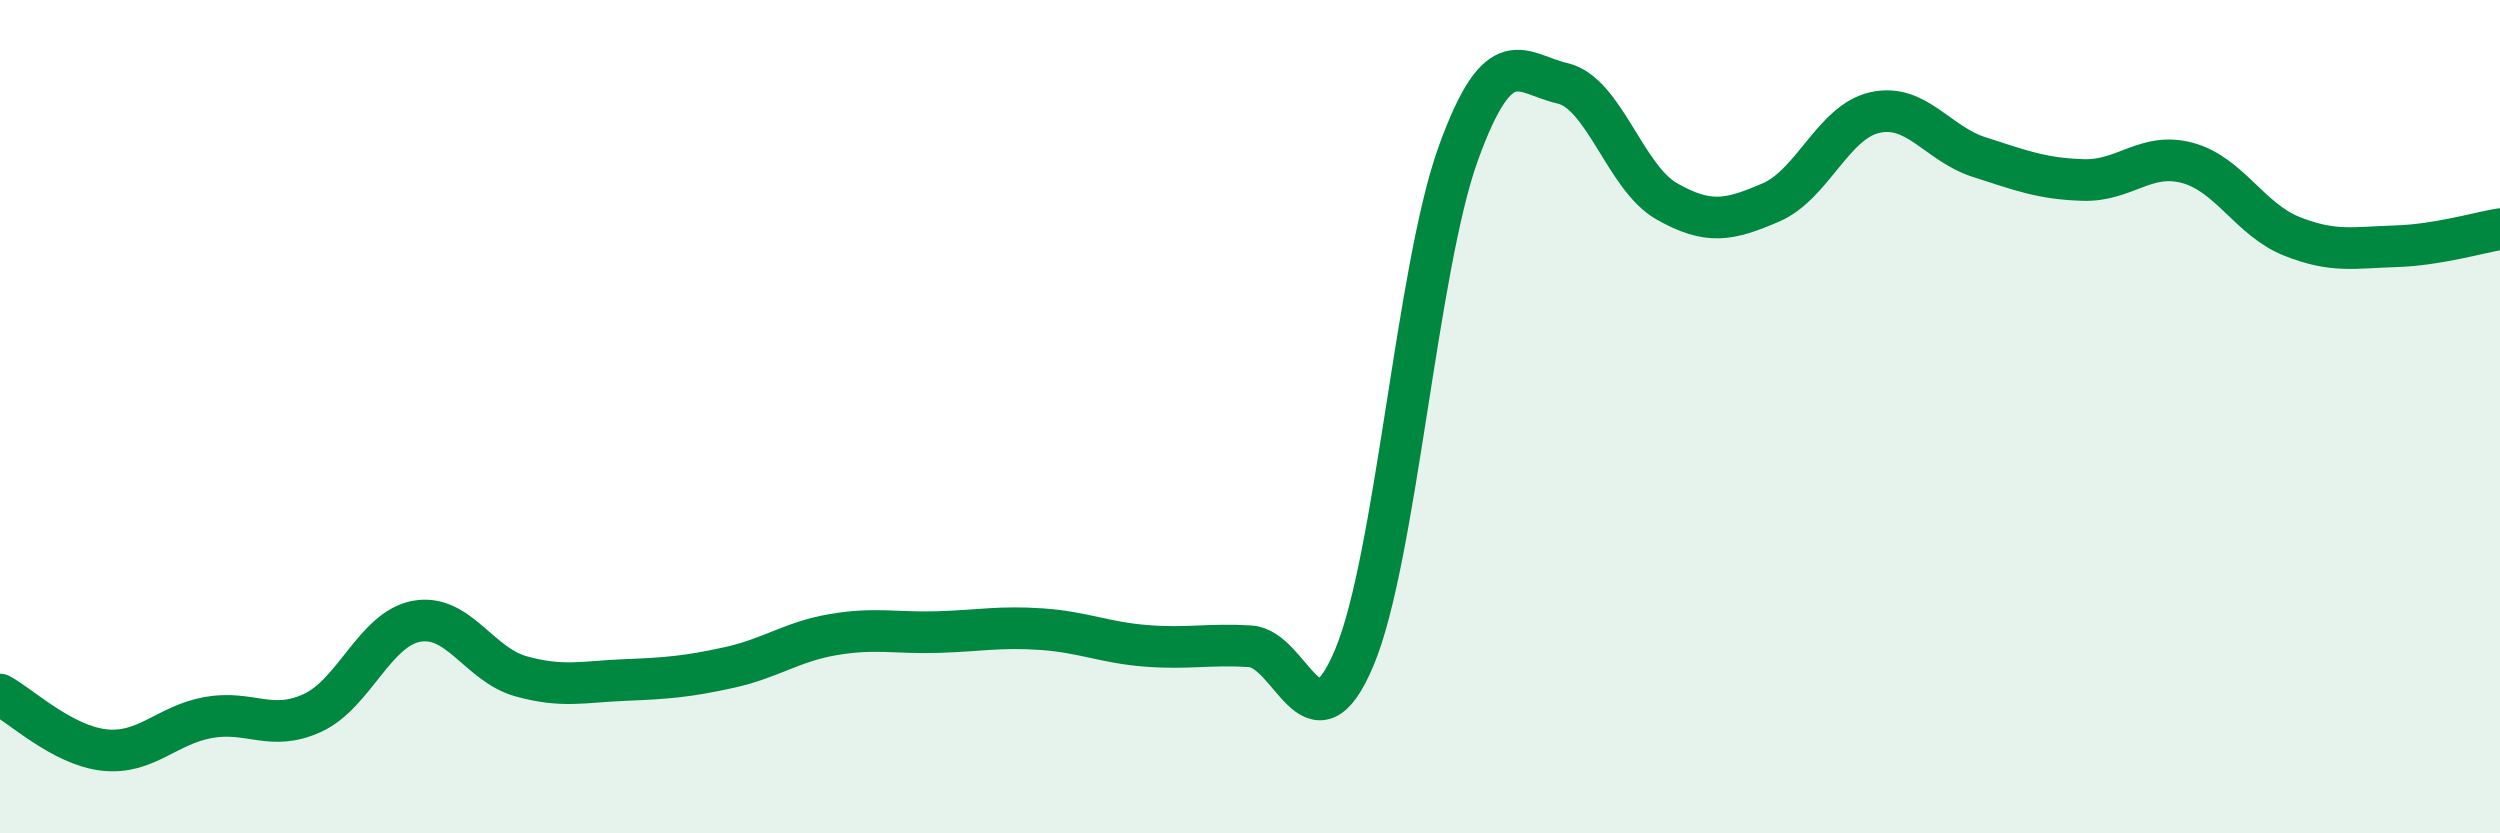 
    <svg width="60" height="20" viewBox="0 0 60 20" xmlns="http://www.w3.org/2000/svg">
      <path
        d="M 0,16.67 C 0.5,16.94 1.5,17.89 2.5,18 C 3.5,18.11 4,17.4 5,17.22 C 6,17.04 6.5,17.57 7.5,17.11 C 8.5,16.65 9,15.09 10,14.91 C 11,14.73 11.5,15.95 12.5,16.23 C 13.5,16.51 14,16.36 15,16.32 C 16,16.28 16.5,16.24 17.5,16.02 C 18.5,15.8 19,15.4 20,15.23 C 21,15.06 21.5,15.2 22.5,15.17 C 23.5,15.14 24,15.03 25,15.1 C 26,15.17 26.5,15.42 27.5,15.5 C 28.5,15.58 29,15.45 30,15.51 C 31,15.57 31.5,18.16 32.5,15.79 C 33.5,13.42 34,6.44 35,3.68 C 36,0.92 36.5,1.77 37.5,2 C 38.5,2.23 39,4.26 40,4.83 C 41,5.4 41.5,5.29 42.5,4.86 C 43.5,4.43 44,2.92 45,2.7 C 46,2.48 46.5,3.45 47.5,3.77 C 48.5,4.09 49,4.29 50,4.32 C 51,4.35 51.5,3.64 52.5,3.91 C 53.5,4.18 54,5.27 55,5.67 C 56,6.07 56.5,5.94 57.5,5.91 C 58.5,5.88 59.5,5.58 60,5.5L60 20L0 20Z"
        fill="#008740"
        opacity="0.1"
        stroke-linecap="round"
        stroke-linejoin="round"
      />
      <path
        d="M 0,16.67 C 0.5,16.94 1.5,17.89 2.5,18 C 3.5,18.11 4,17.4 5,17.22 C 6,17.04 6.5,17.57 7.5,17.11 C 8.5,16.65 9,15.09 10,14.91 C 11,14.73 11.5,15.95 12.5,16.23 C 13.5,16.51 14,16.36 15,16.32 C 16,16.28 16.5,16.24 17.5,16.02 C 18.5,15.8 19,15.4 20,15.23 C 21,15.06 21.5,15.2 22.5,15.17 C 23.5,15.14 24,15.03 25,15.1 C 26,15.17 26.5,15.42 27.5,15.5 C 28.5,15.58 29,15.45 30,15.51 C 31,15.57 31.5,18.16 32.5,15.79 C 33.5,13.42 34,6.44 35,3.68 C 36,0.92 36.5,1.77 37.5,2 C 38.5,2.23 39,4.26 40,4.83 C 41,5.4 41.5,5.29 42.5,4.86 C 43.5,4.43 44,2.92 45,2.7 C 46,2.48 46.5,3.45 47.5,3.77 C 48.5,4.09 49,4.29 50,4.32 C 51,4.35 51.5,3.64 52.5,3.91 C 53.5,4.18 54,5.27 55,5.67 C 56,6.07 56.5,5.94 57.5,5.91 C 58.5,5.88 59.5,5.58 60,5.5"
        stroke="#008740"
        stroke-width="1"
        fill="none"
        stroke-linecap="round"
        stroke-linejoin="round"
      />
    </svg>
  